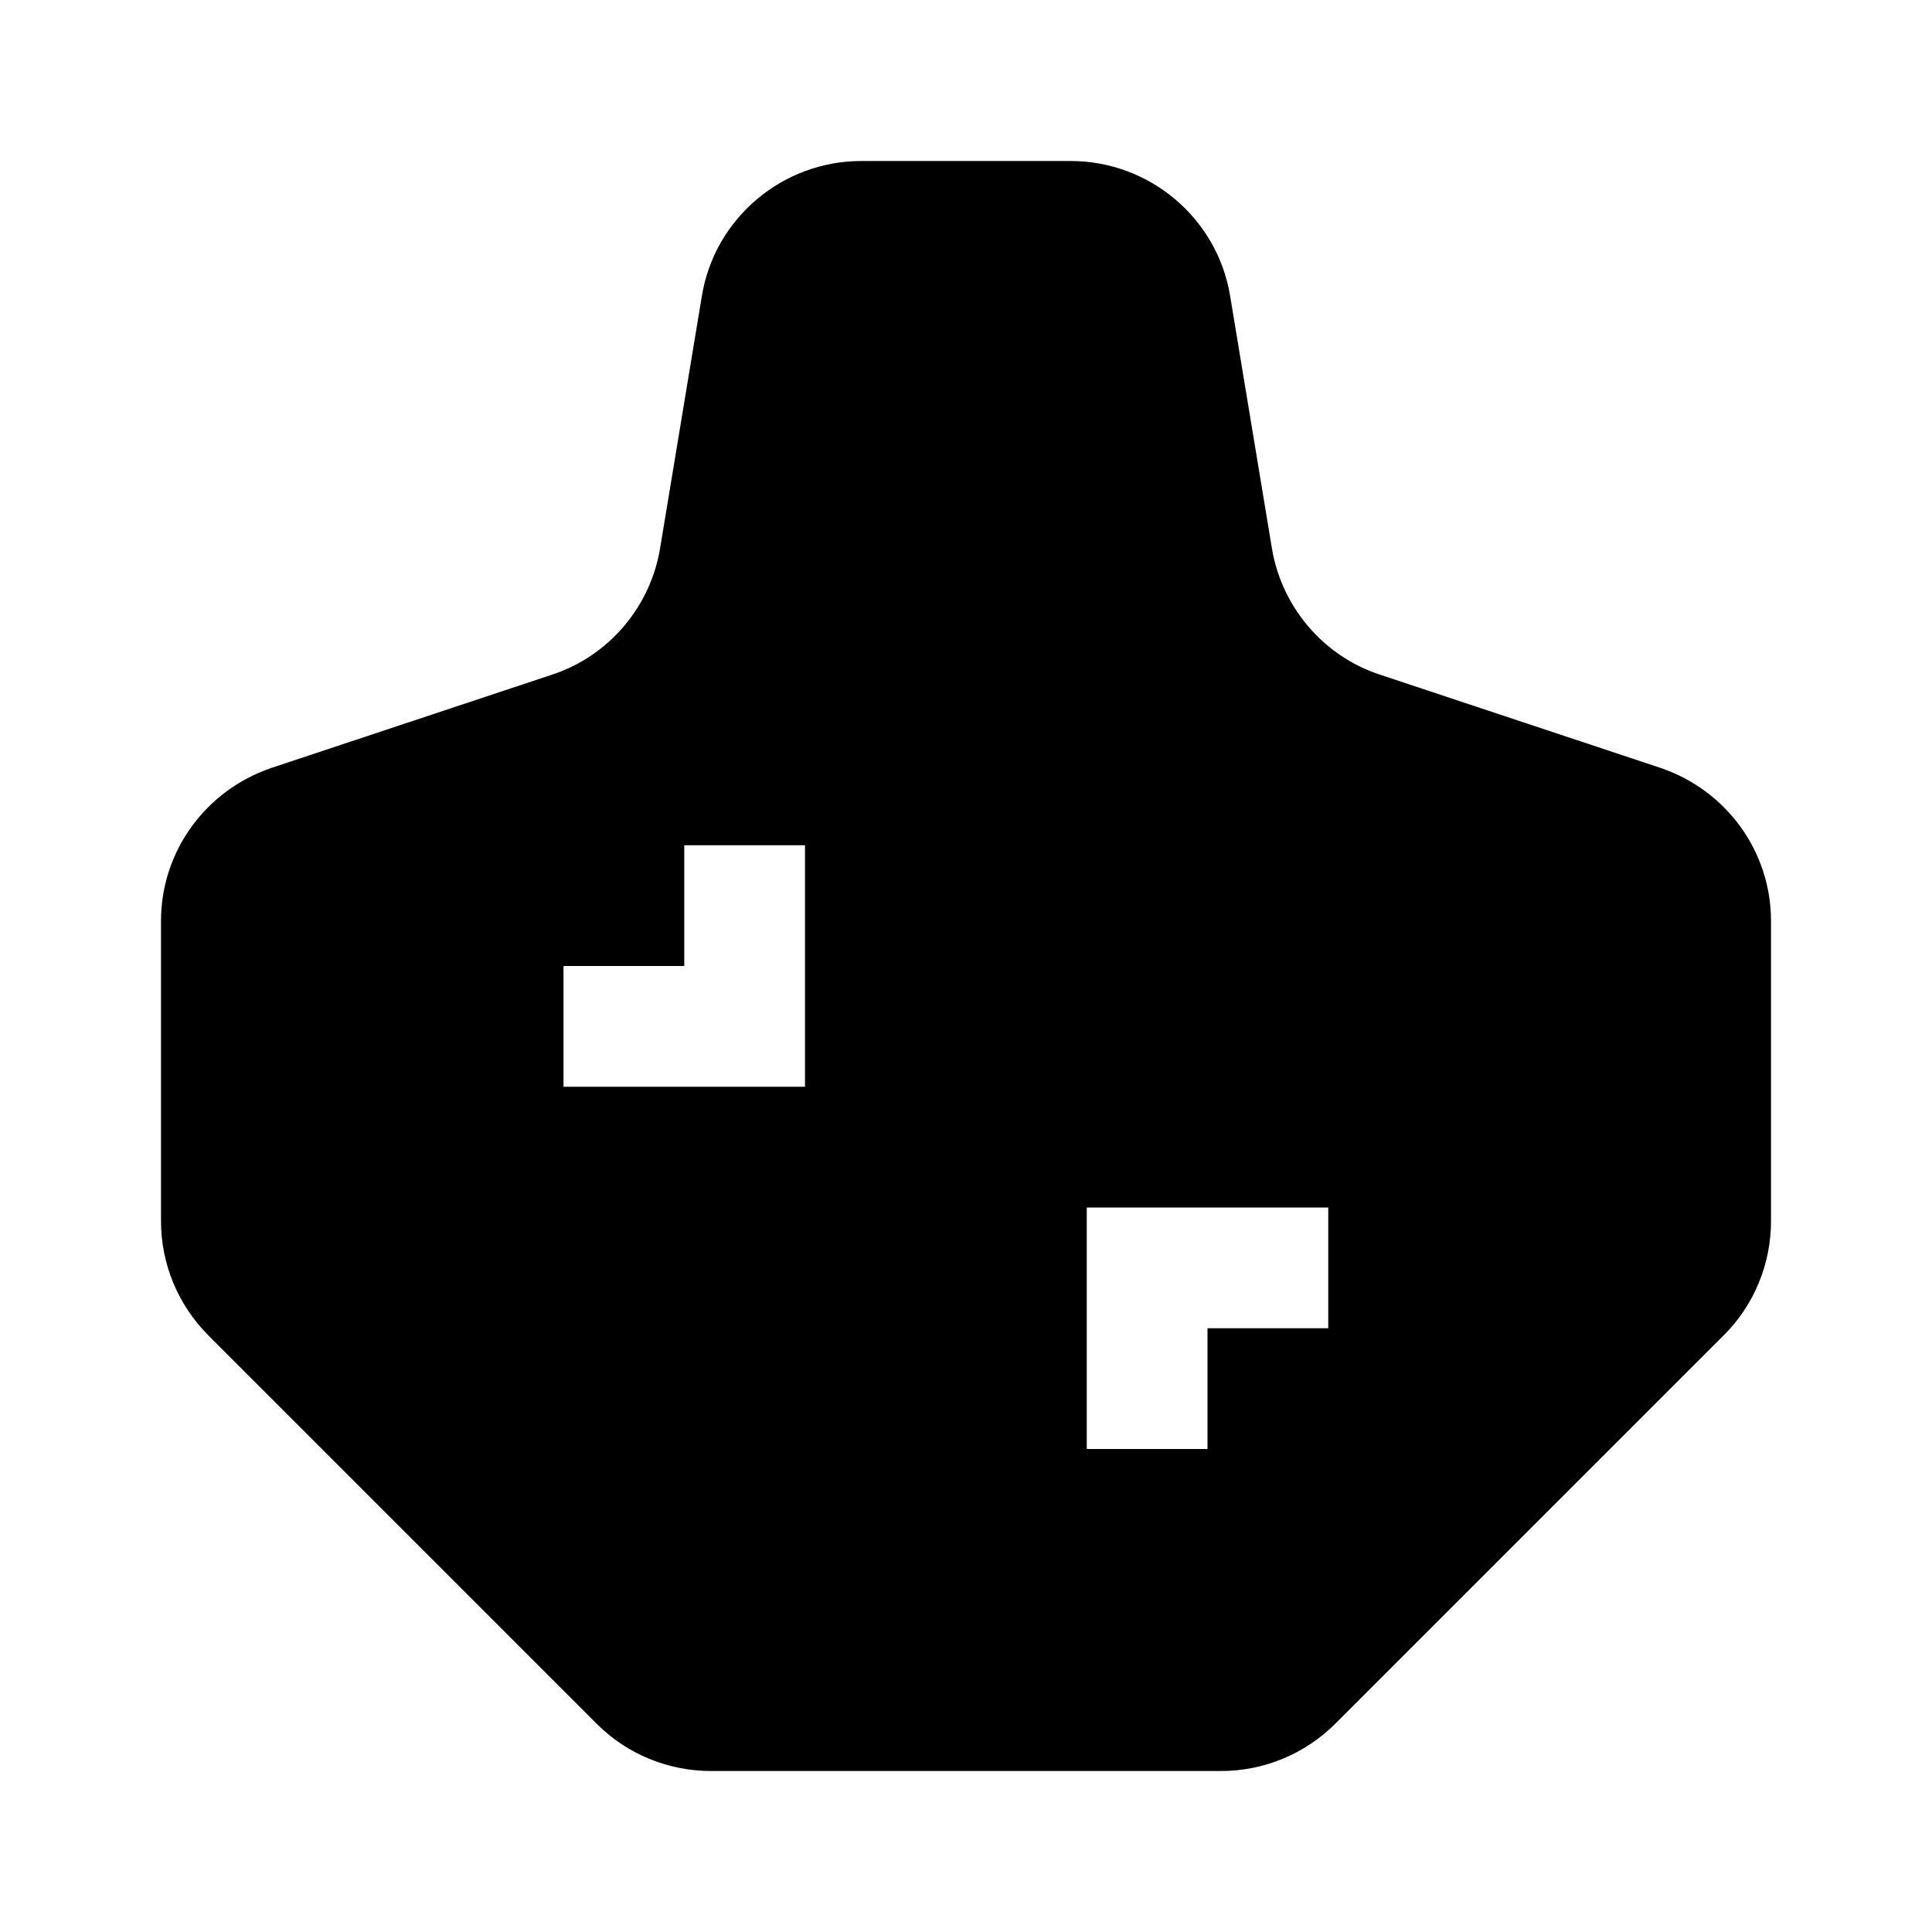 <?xml version="1.0" encoding="utf-8"?>
<!-- Generator: Adobe Illustrator 23.1.1, SVG Export Plug-In . SVG Version: 6.00 Build 0)  -->
<svg version="1.1" id="レイヤー_1" xmlns="http://www.w3.org/2000/svg" xmlns:xlink="http://www.w3.org/1999/xlink" x="0px"
	 y="0px" viewBox="0 0 24 24" style="enable-background:new 0 0 24 24;" xml:space="preserve">
<style type="text/css">
	.st0{fill:#040000;}
	.st1{fill:none;stroke:#FFFFFF;stroke-width:4;stroke-miterlimit:10;}
</style>
<path d="M20.63,9.54l-3.49-1.16c-0.7-0.23-1.22-0.84-1.34-1.57l-0.52-3.14C15.12,2.71,14.28,2,13.3,2H10.7
	C9.72,2,8.88,2.71,8.72,3.67L8.2,6.81C8.08,7.54,7.56,8.15,6.86,8.38L3.37,9.54C2.55,9.82,2,10.58,2,11.44v3.73
	c0,0.53,0.21,1.04,0.59,1.42l4.83,4.83C7.79,21.79,8.3,22,8.83,22h6.34c0.53,0,1.04-0.21,1.42-0.59l4.83-4.83
	C21.79,16.21,22,15.7,22,15.17v-3.73C22,10.58,21.45,9.82,20.63,9.54z M10,12v1.5H8.5H7V12h1.5v-1.5H10V12z M16.5,16.5H15V18h-1.5
	v-1.5V15H15h1.5V16.5z"/>
</svg>
